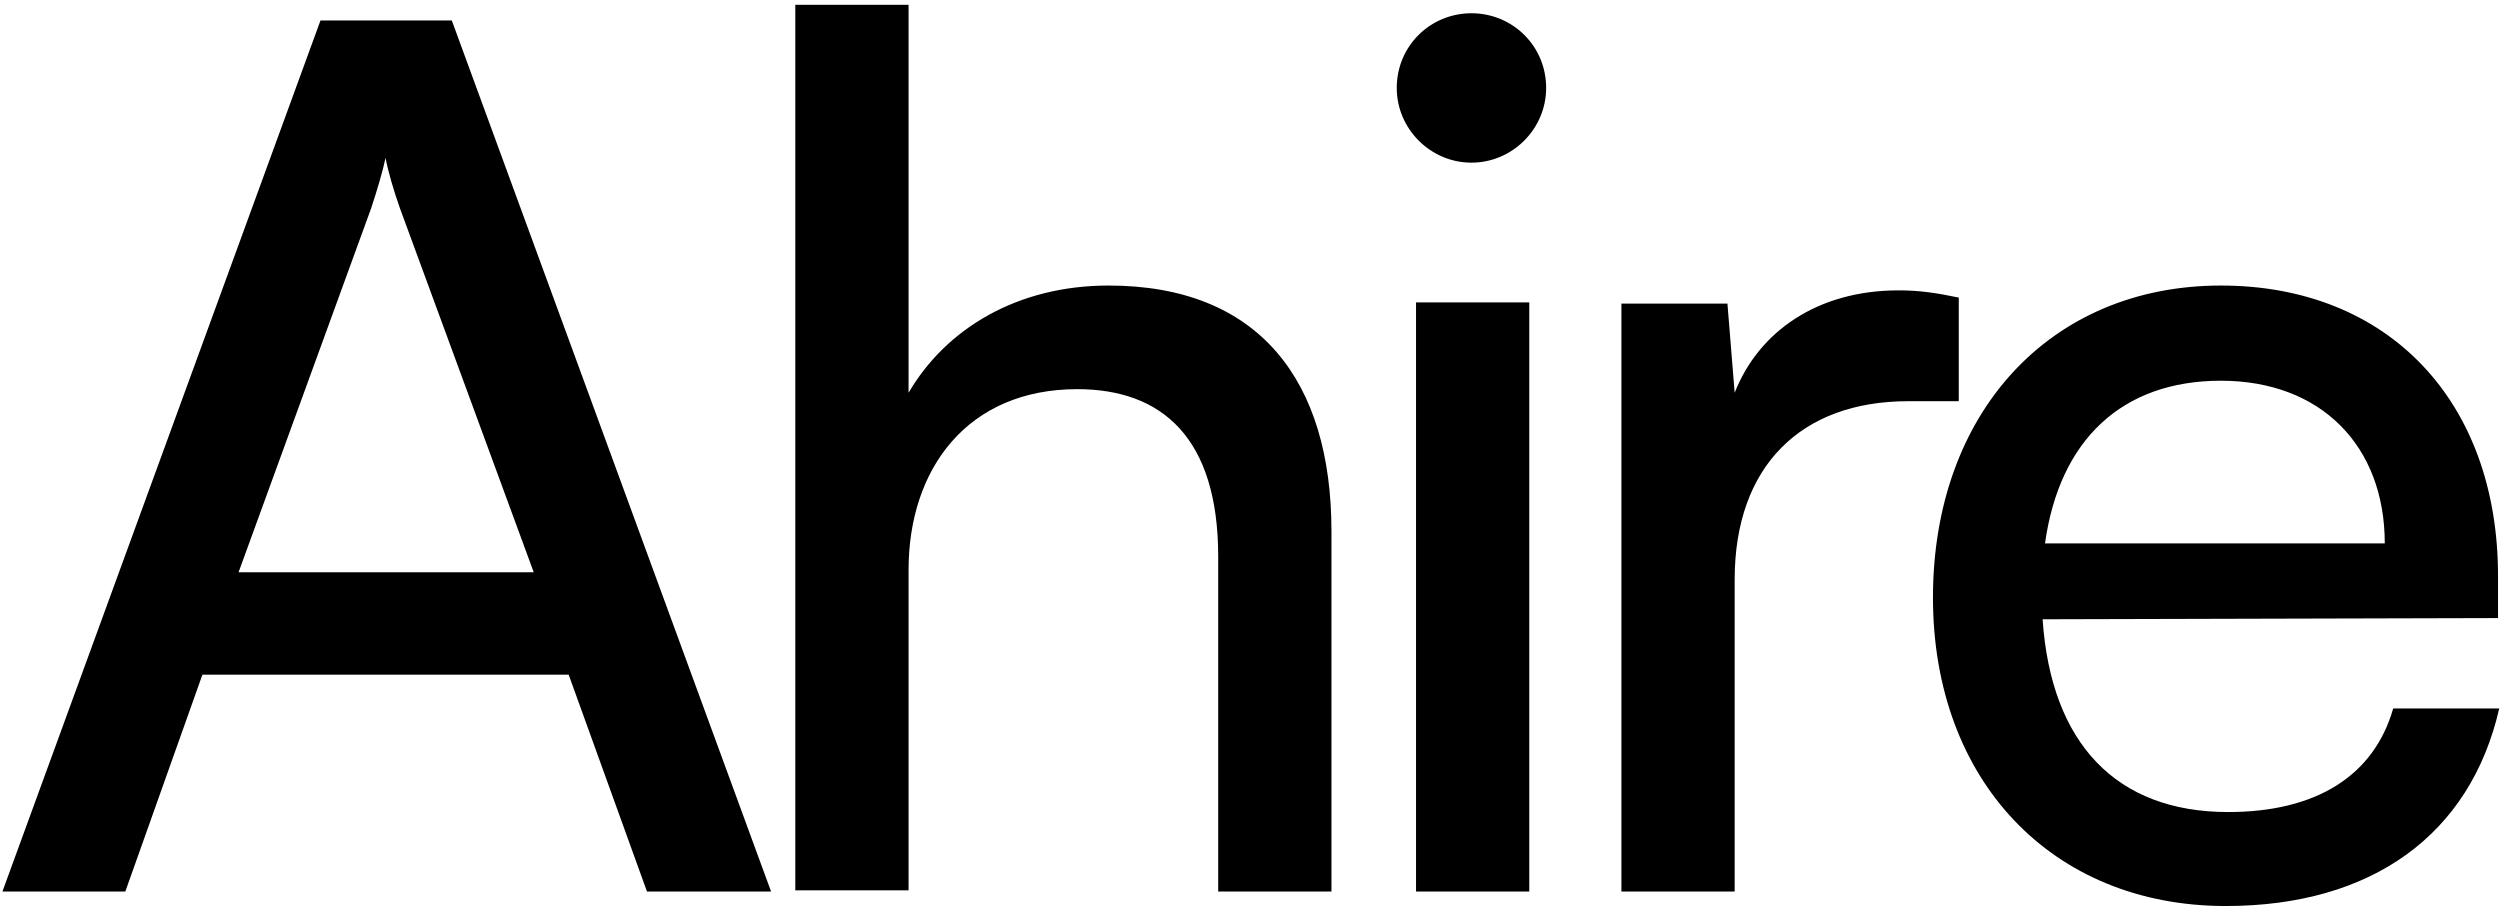 <svg width="415" height="151" viewBox="0 0 415 151" fill="none" xmlns="http://www.w3.org/2000/svg">
<path d="M20.8 148H0.4L53.2 3.4H75L128 148H107.4L94.4 112H33.6L20.8 148ZM61.6 34.6L39.6 95H88.6L66.4 34.6C65.4 31.8 64.4 28.4 64 26.2C63.6 28.2 62.6 31.6 61.6 34.6ZM150.822 147.8H132.022V0.8H150.822V65.2C157.022 54.6 168.822 47.4 184.022 47.4C209.022 47.4 221.022 63.2 221.022 88.2V148H202.222V92.4C202.222 72.6 192.822 64.6 178.822 64.6C160.622 64.6 150.822 77.8 150.822 94.6V147.8ZM244.261 27C237.461 27 231.861 21.4 231.861 14.6C231.861 7.6 237.461 2.2 244.261 2.2C251.061 2.2 256.661 7.6 256.661 14.6C256.661 21.4 251.061 27 244.261 27ZM235.061 148V50.2H253.861V148H235.061ZM325.155 49.4V66.6H316.755C298.955 66.6 287.955 77.4 287.955 96.2V148H269.155V50.4H286.755L287.955 65.2C291.955 55 301.755 48.2 315.155 48.2C318.555 48.2 321.355 48.6 325.155 49.4ZM369.472 150.4C340.672 150.4 320.872 129.6 320.872 99.2C320.872 68.6 340.272 47.4 368.672 47.4C396.472 47.4 414.672 66.6 414.672 95.6V102.6L339.072 102.8C340.472 123.4 351.272 134.8 369.872 134.8C384.472 134.8 394.072 128.8 397.272 117.6H414.872C410.072 138.6 393.672 150.4 369.472 150.4ZM368.672 63.2C352.272 63.2 341.872 73 339.472 90.2H395.872C395.872 74 385.272 63.2 368.672 63.2Z" fill="black"/>
</svg>
